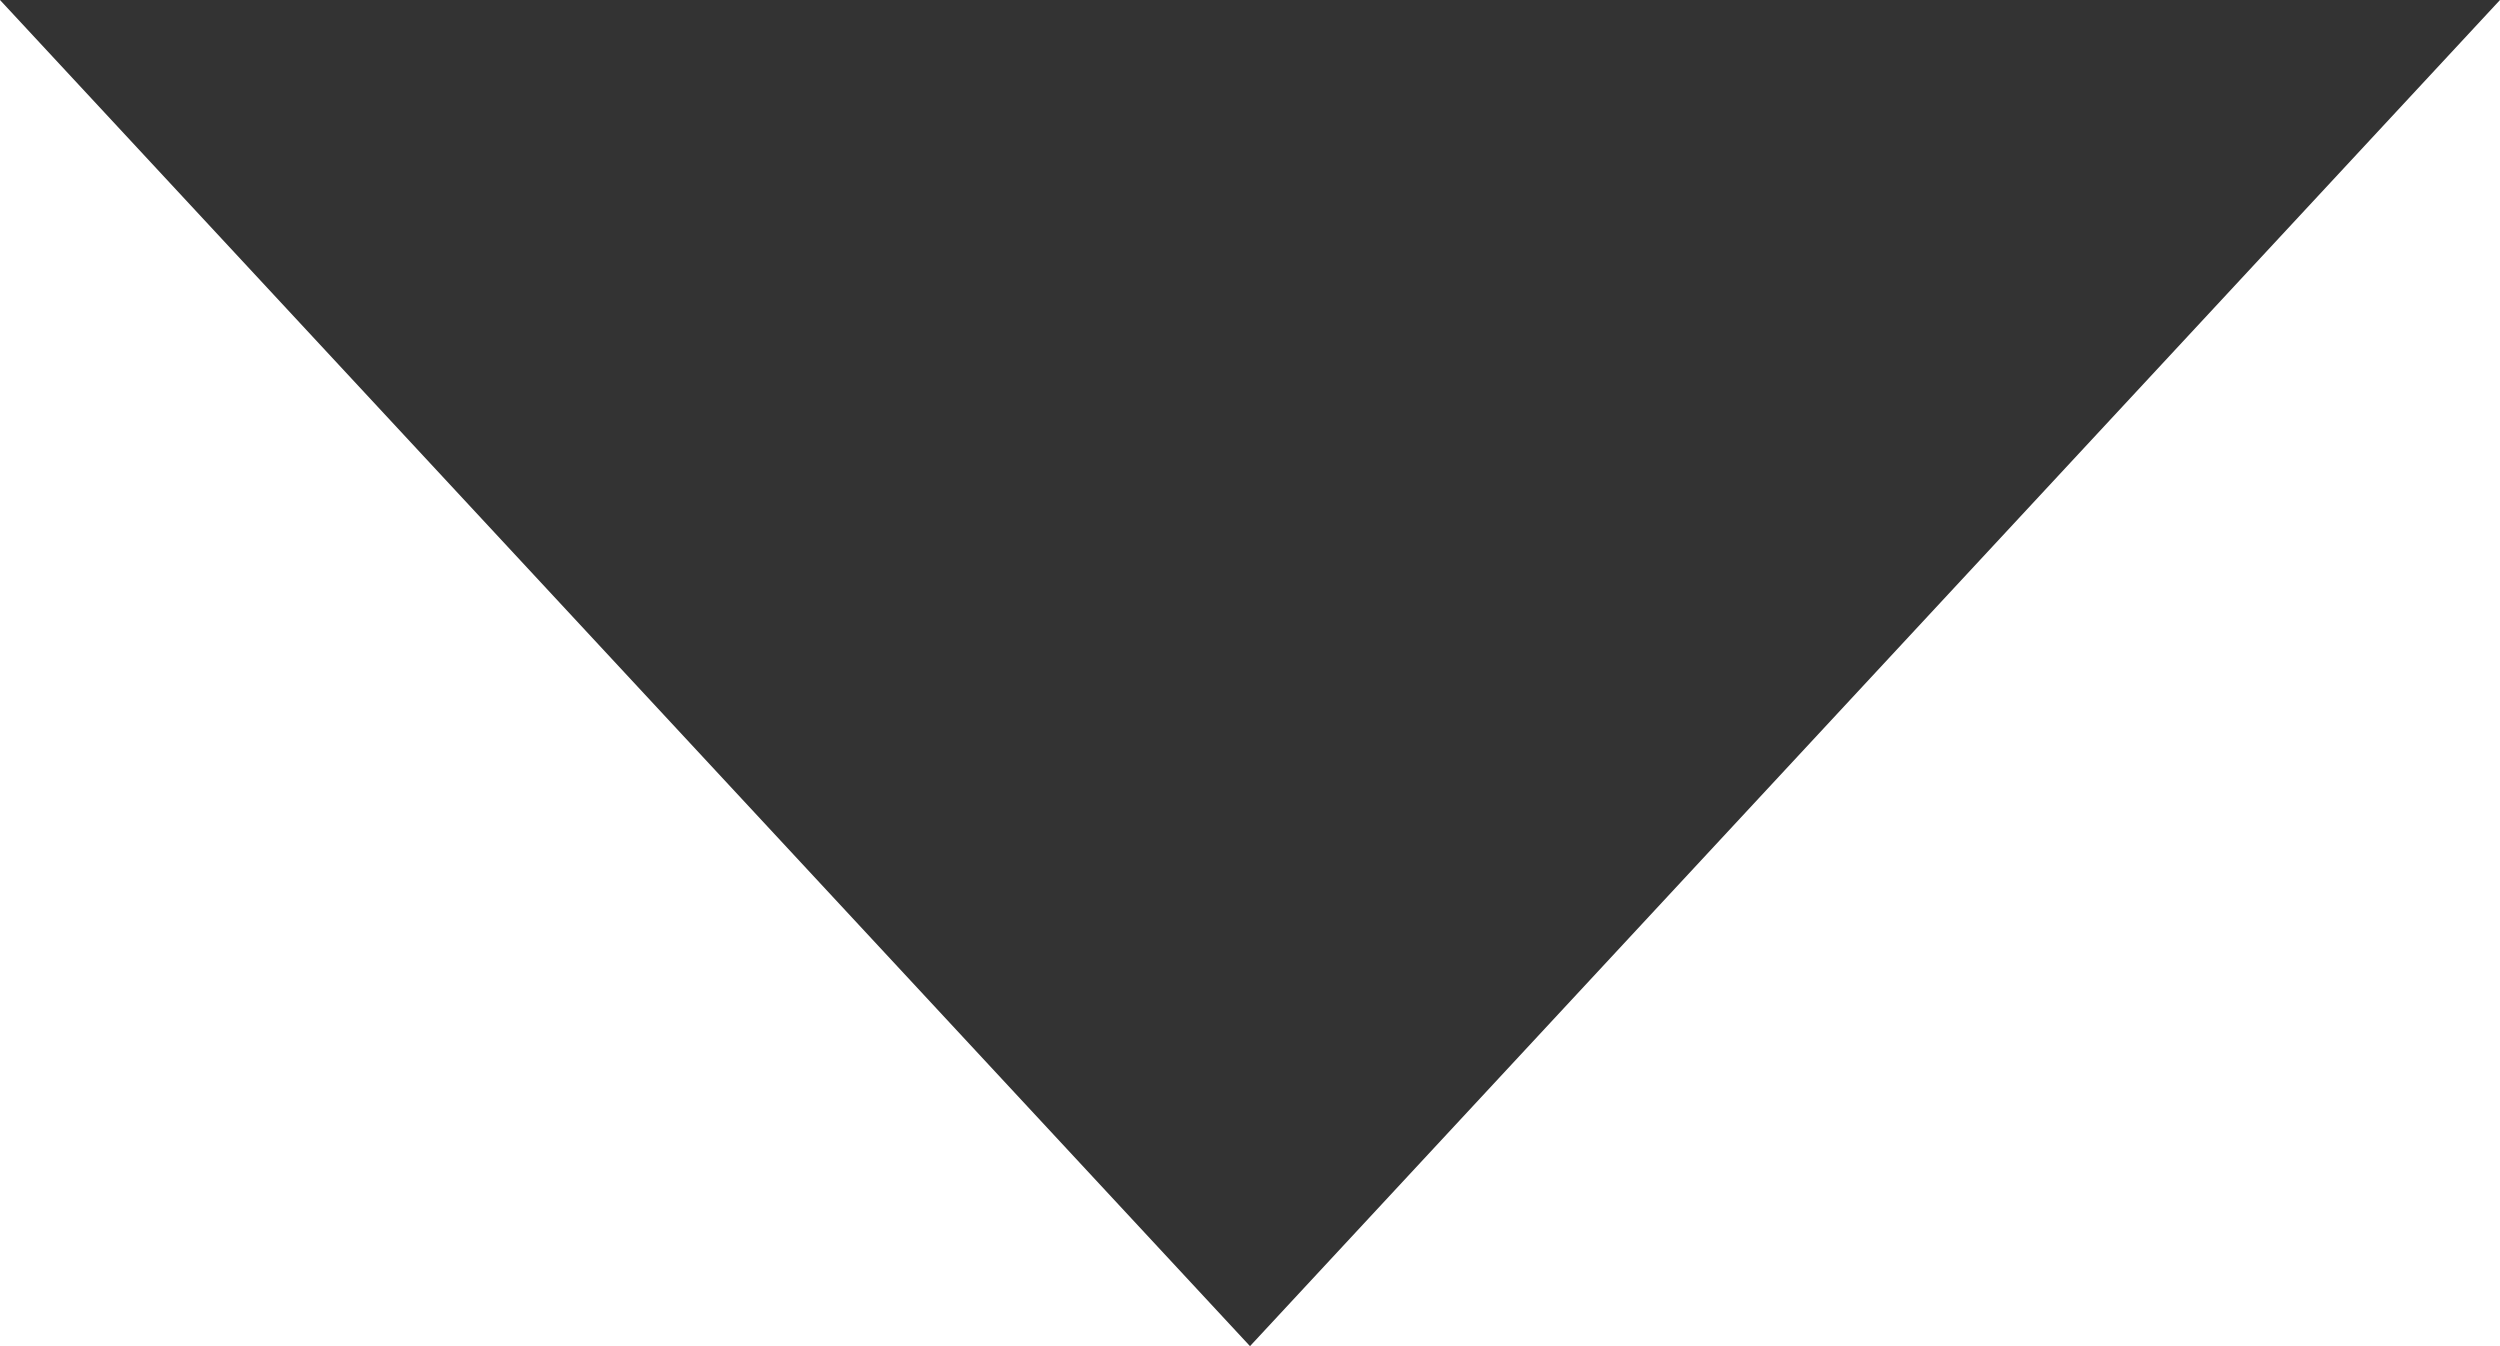 <?xml version="1.0" encoding="UTF-8"?> <svg xmlns="http://www.w3.org/2000/svg" width="52" height="28" viewBox="0 0 52 28" fill="none"> <path d="M-2.44784e-06 2.63864e-06L26 28L52 -1.90735e-06L-2.44784e-06 2.63864e-06Z" fill="#333333"></path> </svg> 
